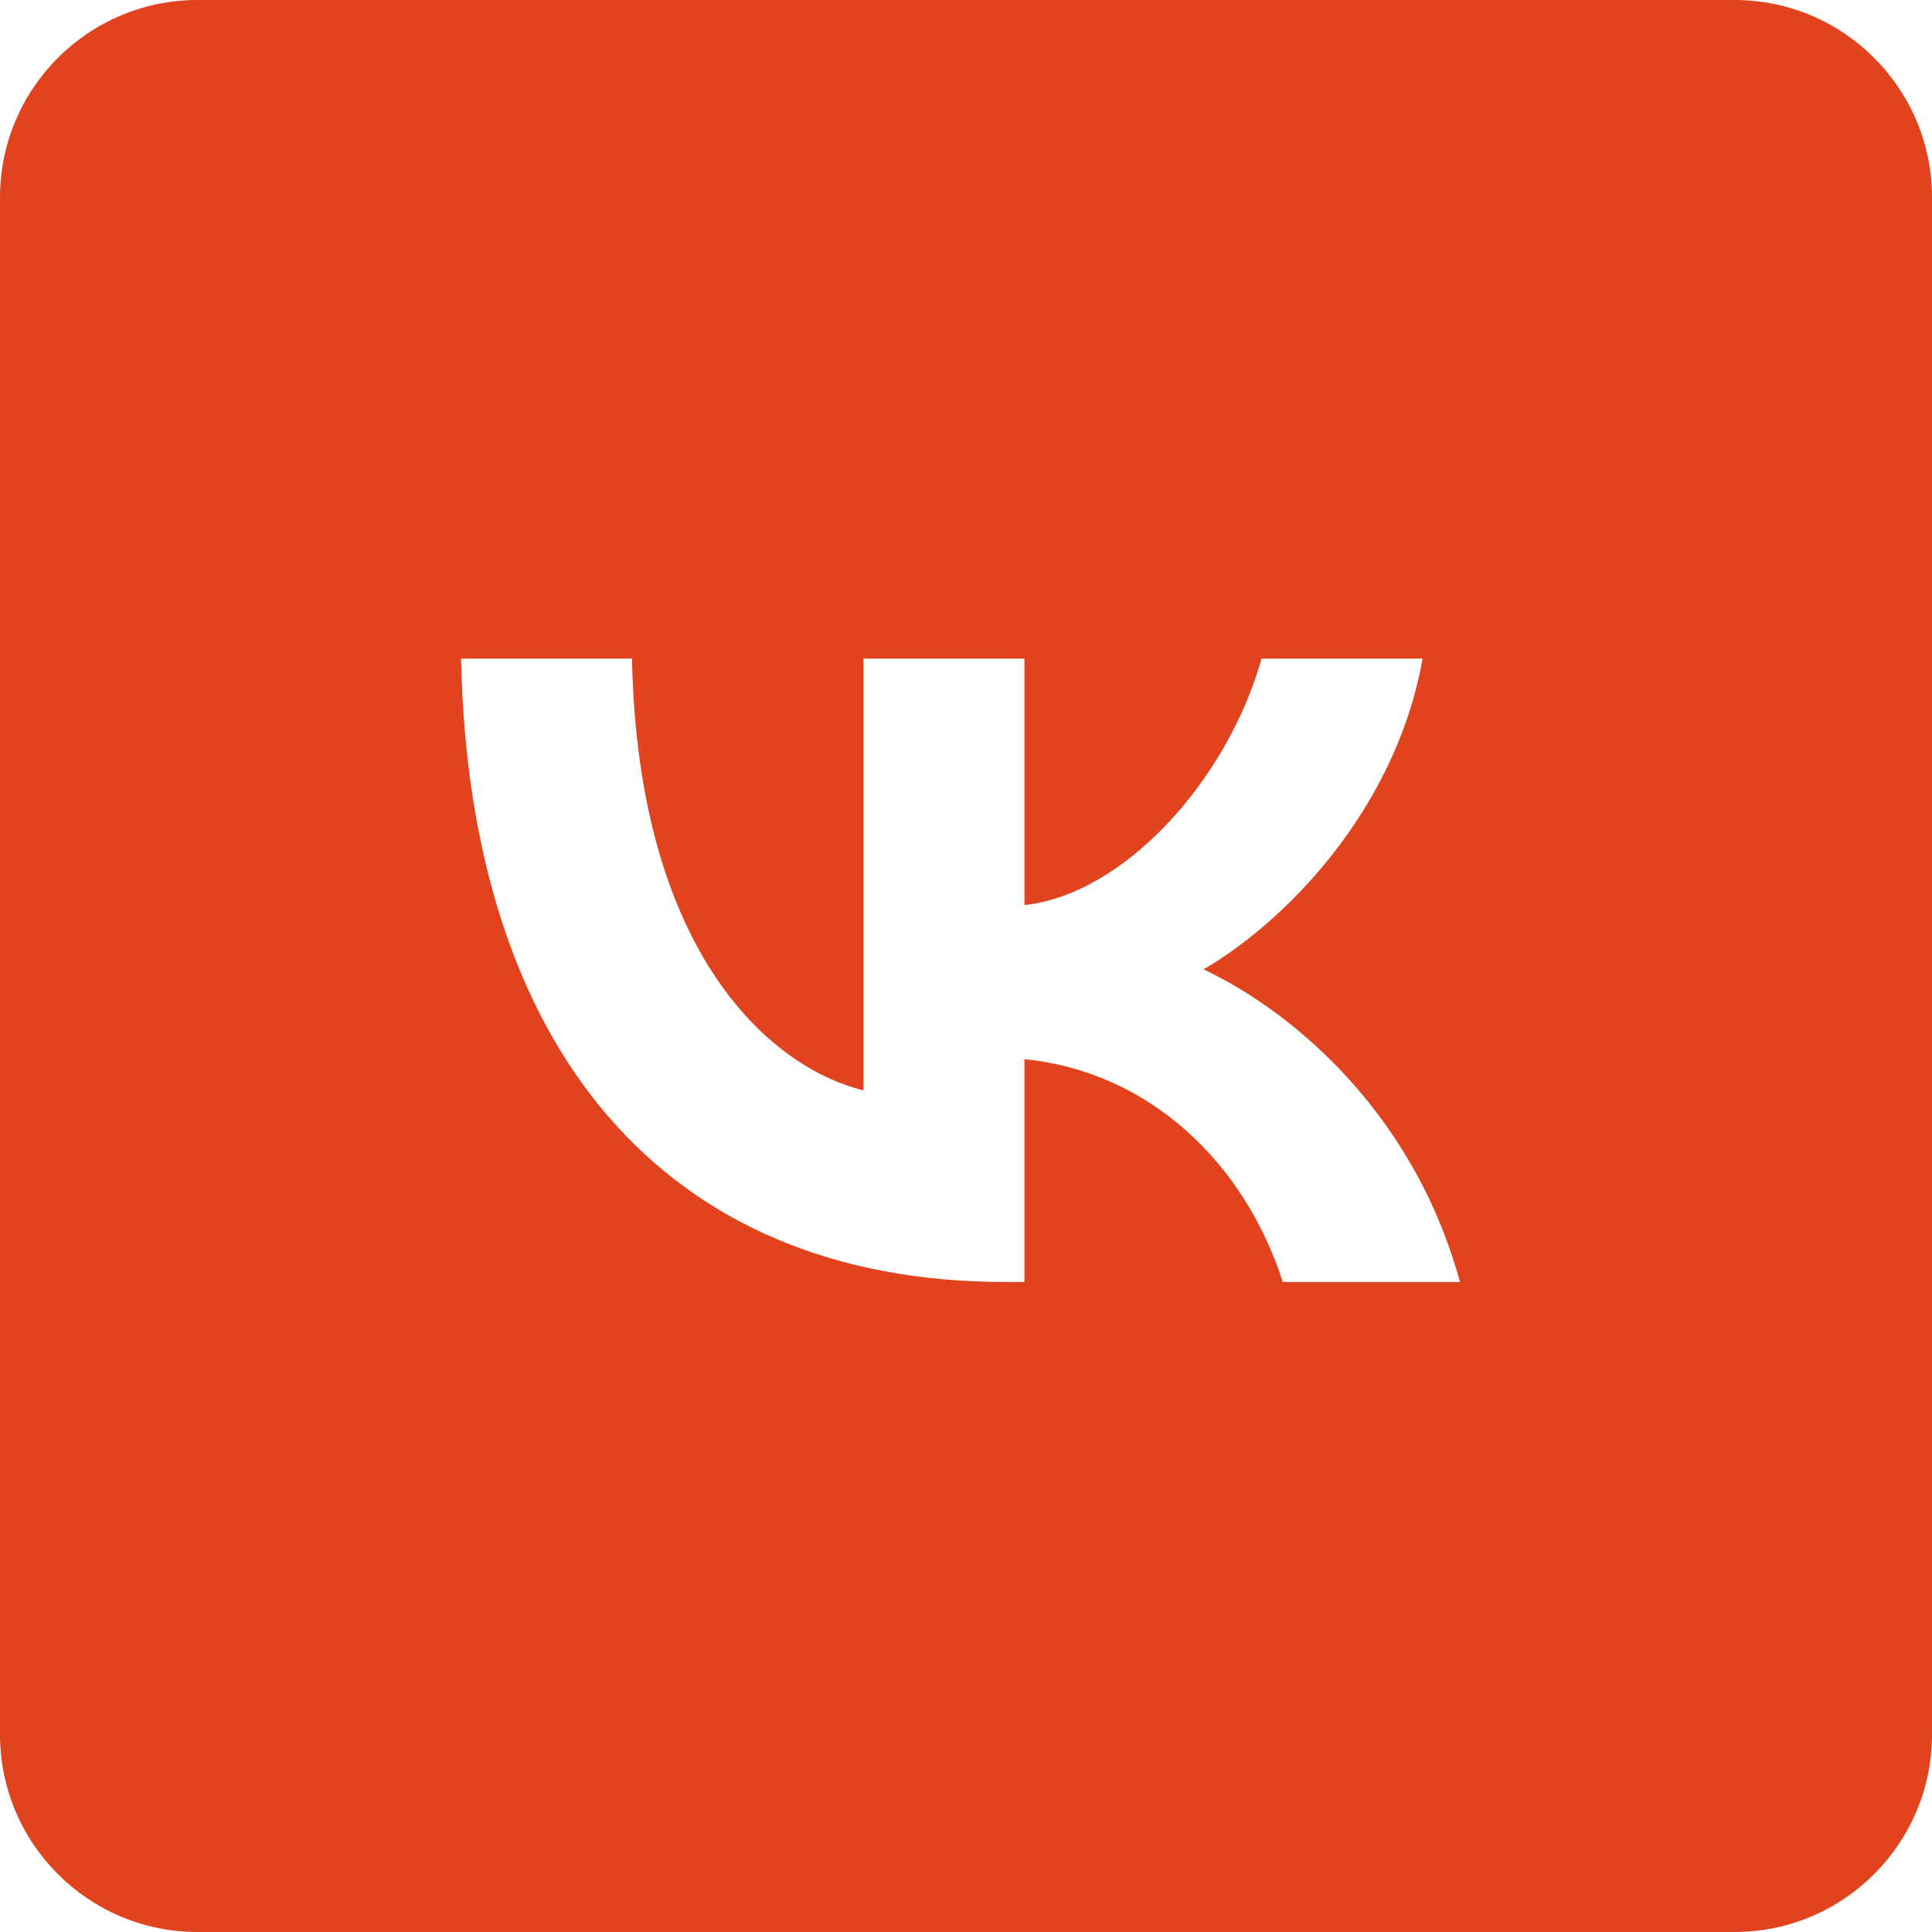 <?xml version="1.0" encoding="UTF-8"?> <svg xmlns="http://www.w3.org/2000/svg" width="88" height="88" viewBox="0 0 88 88" fill="none"> <path fill-rule="evenodd" clip-rule="evenodd" d="M9 0C4.029 0 0 4.029 0 9V79C0 83.971 4.029 88 9 88H79C83.971 88 88 83.971 88 79V9C88 4.029 83.971 0 79 0H9ZM45.782 58.392C30.236 58.392 21.369 47.734 21 30H28.787C29.043 43.017 34.783 48.529 39.331 49.666V30H46.663V41.226C51.153 40.742 55.87 35.627 57.462 30H64.795C63.572 36.935 58.457 42.05 54.819 44.153C58.457 45.858 64.283 50.32 66.5 58.392H58.429C56.695 52.991 52.376 48.813 46.663 48.245V58.392H45.782Z" fill="#E0431E"></path> </svg> 